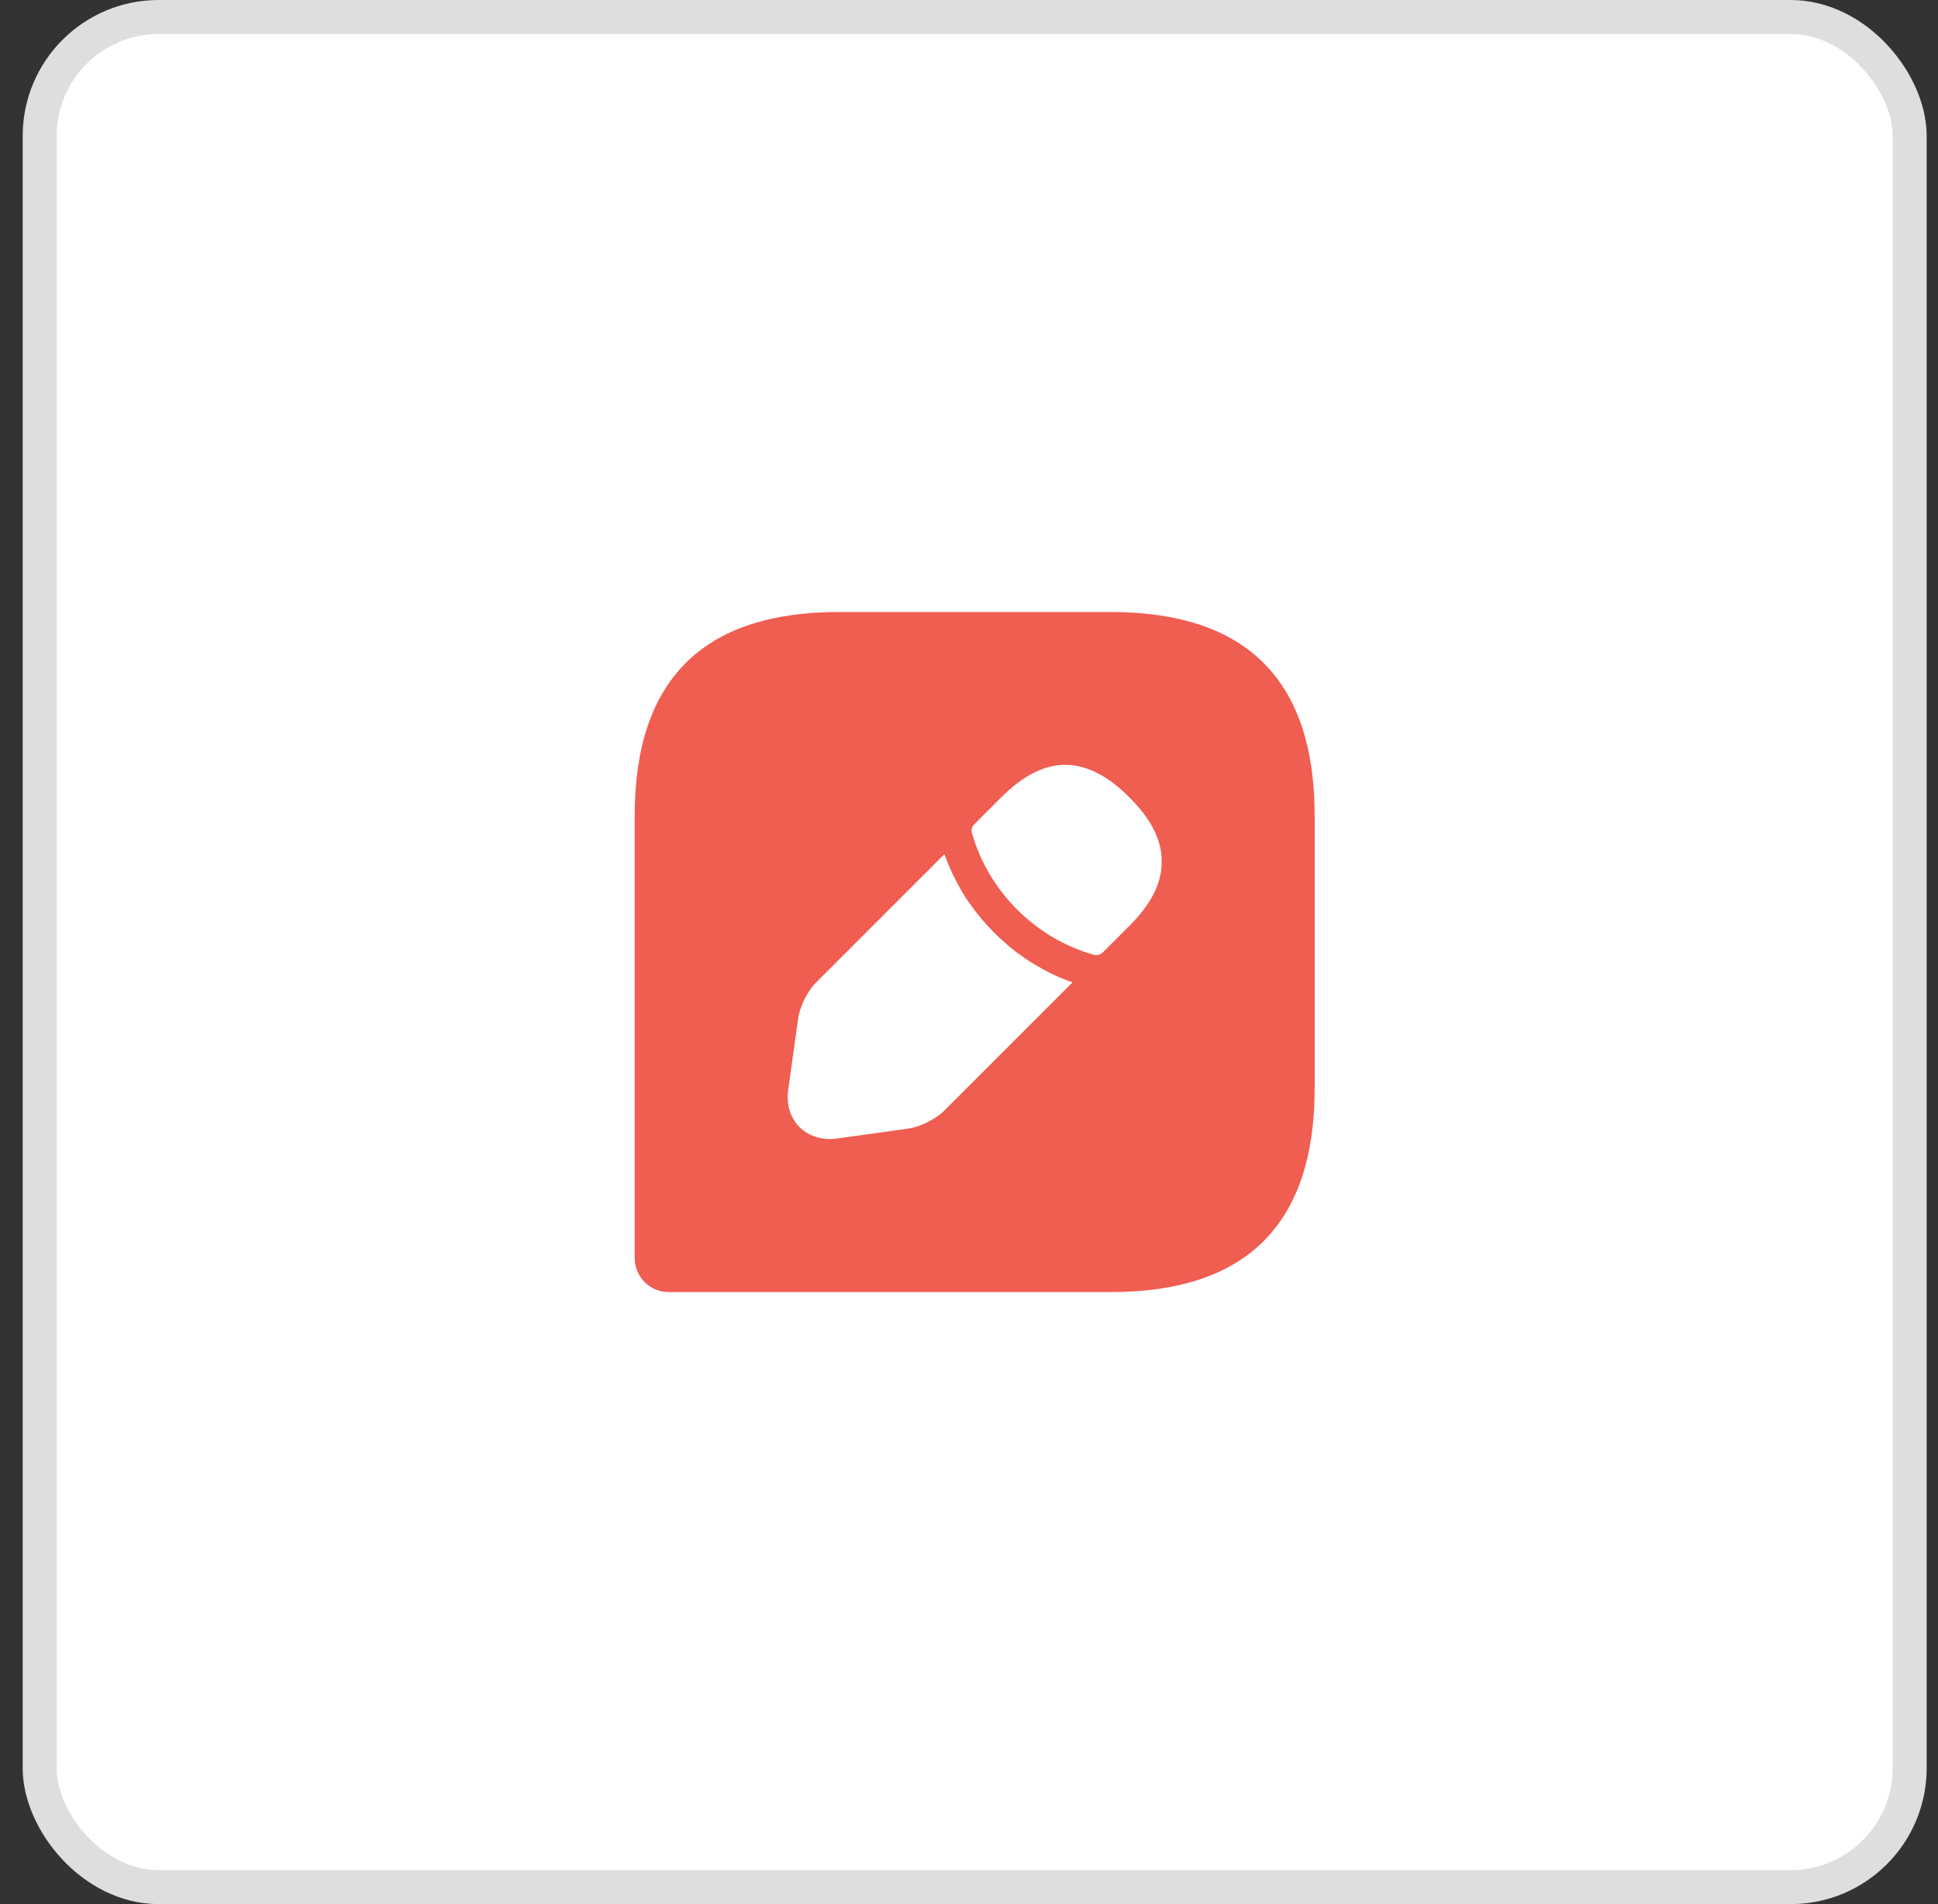 <svg width="57" height="56" viewBox="0 0 57 56" fill="none" xmlns="http://www.w3.org/2000/svg">
<rect x="0" y="0" width="57" height="56" fill="#333333" stroke="none"/>
<rect x="1.167" y="0.5" width="55" height="55" rx="3.5" fill="white"/>
<rect x="1.167" y="0.5" width="55" height="55" rx="3.5" stroke="#DEDEDE"/>
<path d="M32.667 18H24.667C20.667 18 18.667 20 18.667 24V37C18.667 37.55 19.117 38 19.667 38H32.667C36.667 38 38.667 36 38.667 32V24C38.667 20 36.667 18 32.667 18ZM27.777 32.66C27.527 32.91 27.067 33.14 26.727 33.19L24.647 33.48C24.567 33.49 24.487 33.5 24.417 33.5C24.067 33.5 23.747 33.38 23.517 33.15C23.237 32.87 23.117 32.46 23.187 32.02L23.477 29.94C23.527 29.6 23.757 29.13 24.007 28.89L27.777 25.12C27.837 25.3 27.917 25.48 28.007 25.68C28.097 25.86 28.187 26.04 28.287 26.21C28.367 26.35 28.457 26.49 28.537 26.59C28.637 26.74 28.737 26.87 28.807 26.94C28.847 27 28.887 27.04 28.897 27.06C29.117 27.31 29.347 27.55 29.567 27.73C29.627 27.79 29.667 27.82 29.677 27.83C29.807 27.93 29.927 28.04 30.047 28.11C30.177 28.21 30.317 28.3 30.457 28.38C30.627 28.48 30.807 28.58 30.997 28.67C31.187 28.76 31.367 28.83 31.547 28.89L27.777 32.66ZM33.217 27.23L32.437 28.01C32.387 28.06 32.317 28.09 32.247 28.09C32.227 28.09 32.187 28.09 32.167 28.08C30.447 27.59 29.077 26.22 28.587 24.5C28.557 24.41 28.587 24.31 28.657 24.24L29.447 23.45C30.737 22.16 31.957 22.19 33.217 23.45C33.857 24.09 34.177 24.71 34.167 25.35C34.167 25.98 33.857 26.59 33.217 27.23Z" fill="#F05D51"/>
</svg>
